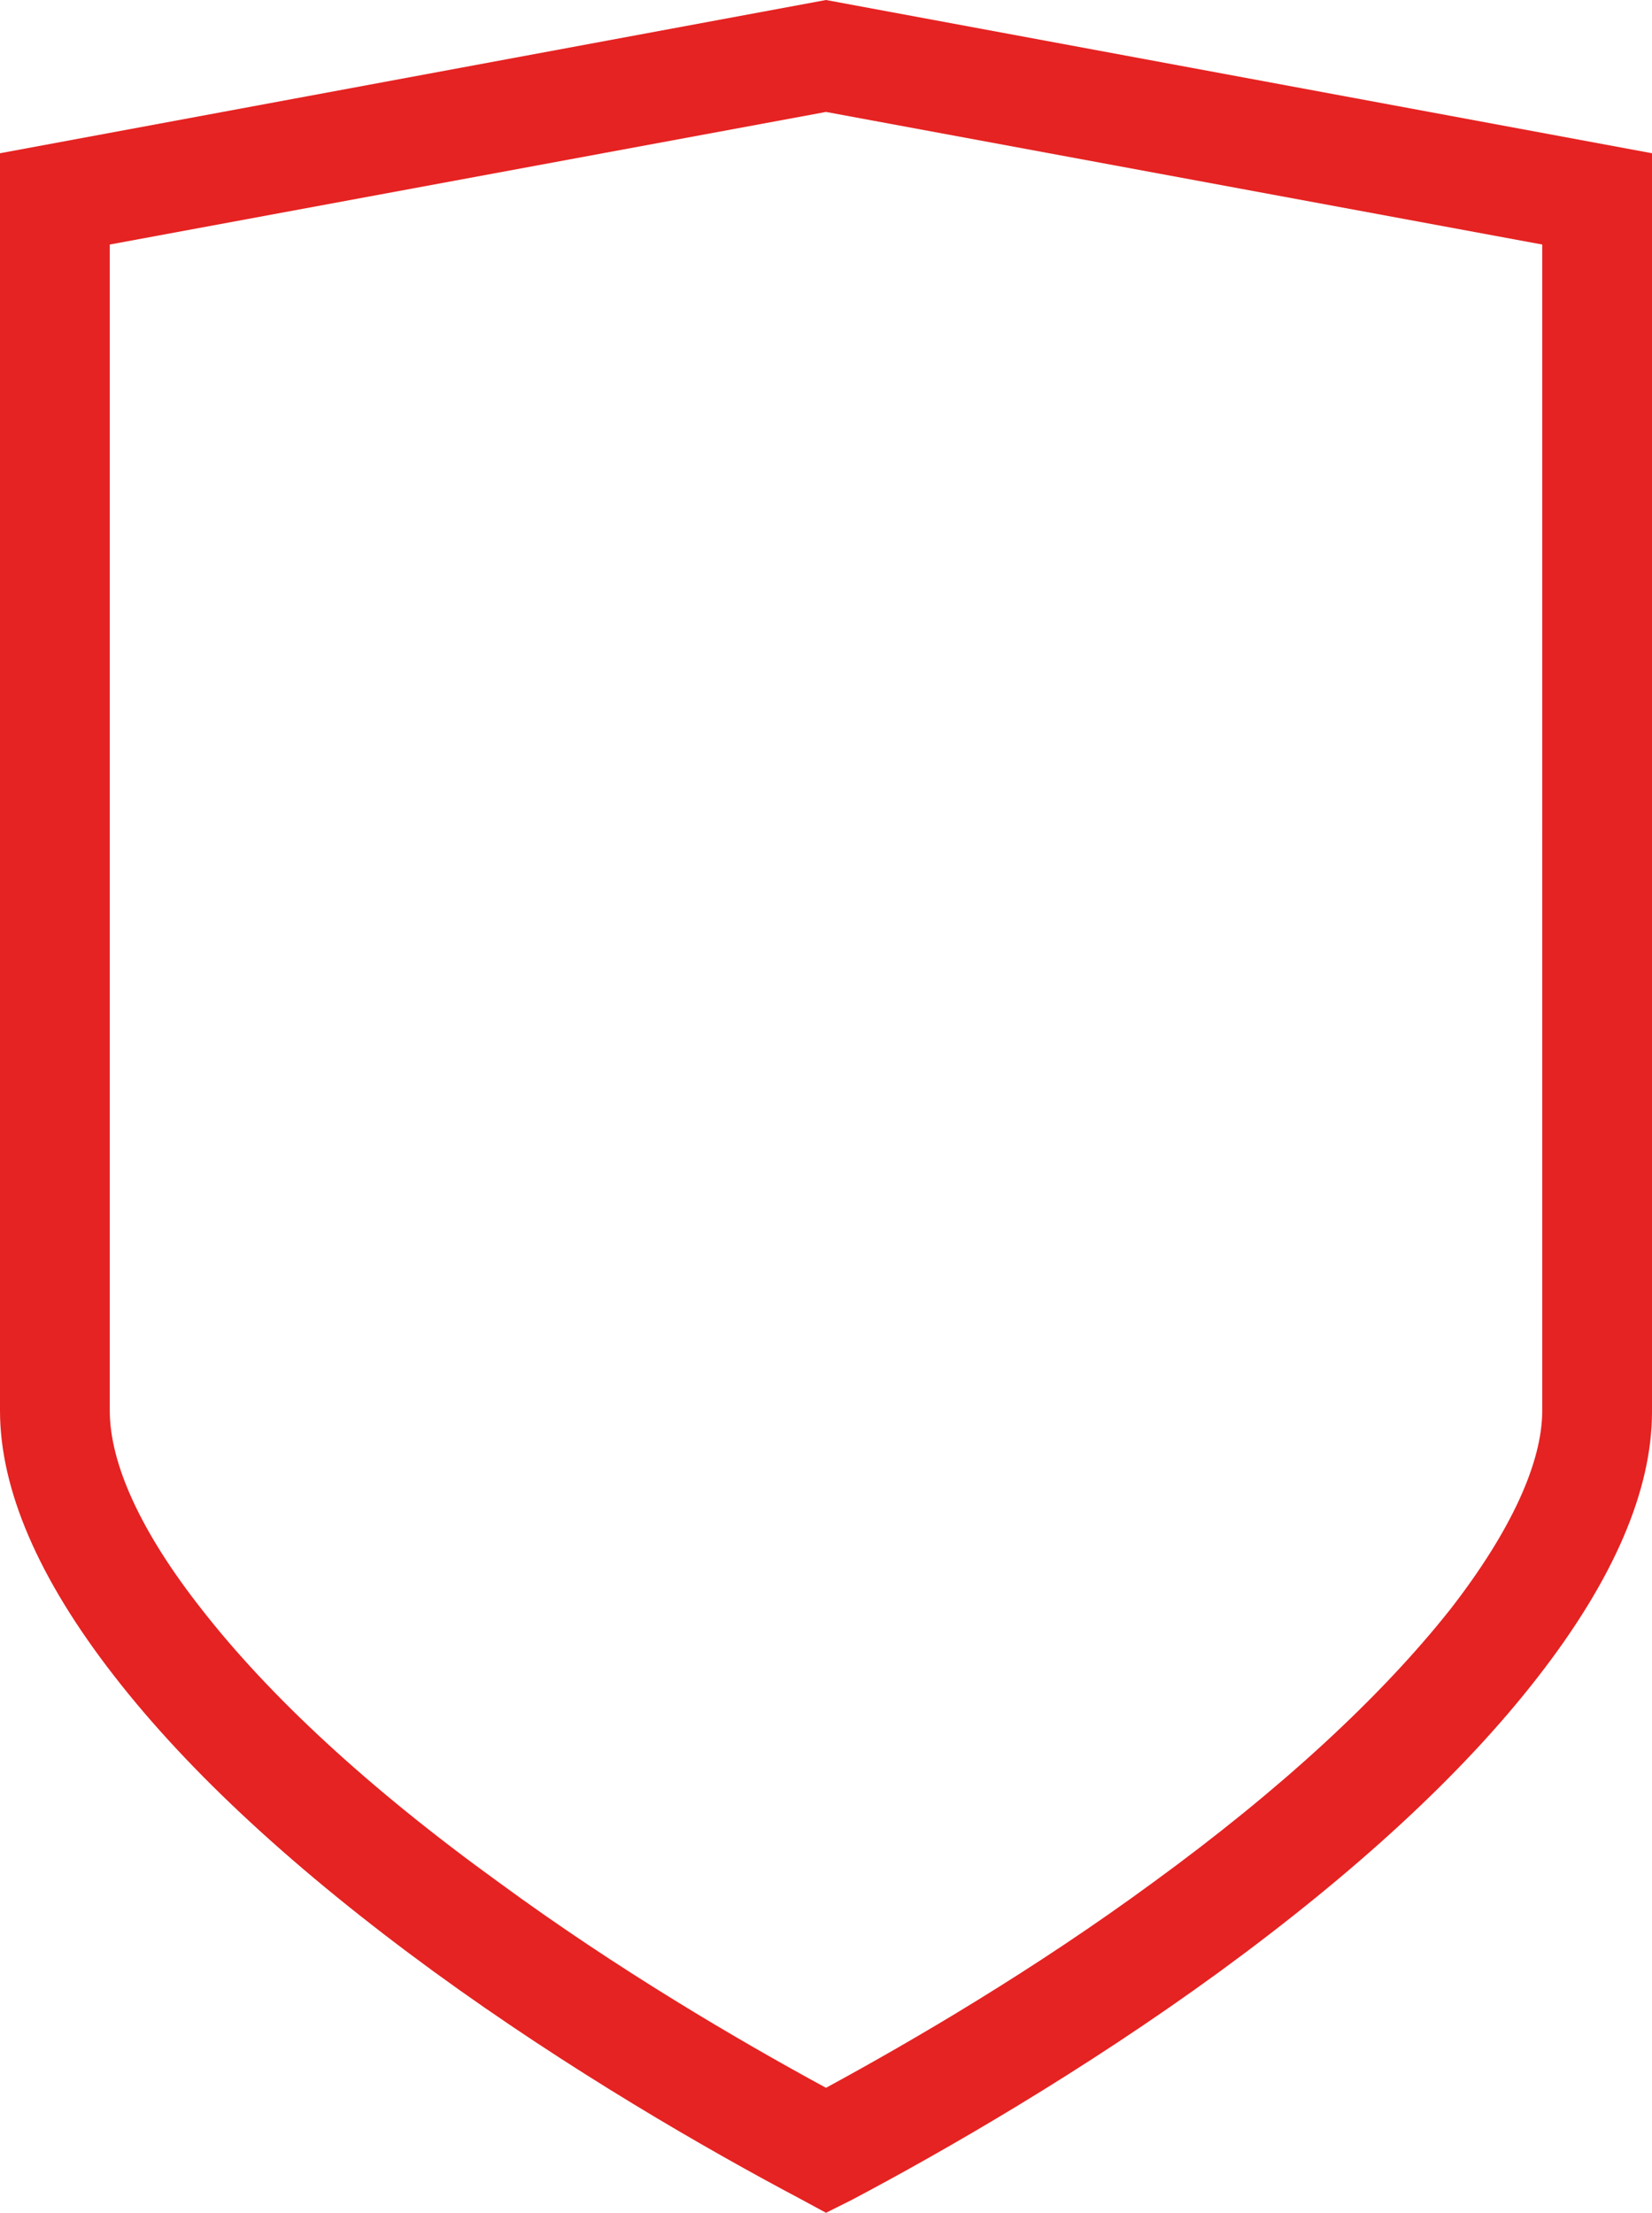 <?xml version="1.0" encoding="utf-8"?>
<!-- Generator: Adobe Illustrator 26.3.1, SVG Export Plug-In . SVG Version: 6.00 Build 0)  -->
<svg version="1.1" id="Vrstva_1" xmlns="http://www.w3.org/2000/svg" xmlns:xlink="http://www.w3.org/1999/xlink" x="0px" y="0px"
	 viewBox="0 0 152 203.6" style="enable-background:new 0 0 152 203.6;" xml:space="preserve">
<style type="text/css">
	.st0{fill:#E52322;}
</style>
<g>
	<path class="st0" d="M76,203.6l-2.4-1.3c-8.5-4.5-21.2-11.8-33.7-20.9c-12.6-9.2-22.5-18.3-29.4-27.2C3.5,145.2,0,137,0,129.8V14.1
		L76,0l76,14.1v115.8c0,7.2-3.5,15.4-10.5,24.4c-6.9,8.9-16.8,18-29.4,27.2c-12.5,9.1-25.2,16.4-33.7,20.9L76,203.6z M10.1,22.5
		v107.3c0,4.9,2.9,11.2,8.4,18.2c6.3,8.1,15.5,16.6,27.4,25.2c10.9,8,22,14.5,30.1,18.9c8.1-4.4,19.2-10.9,30.1-18.9
		c11.8-8.6,21-17.1,27.4-25.2c5.5-7.1,8.4-13.4,8.4-18.2V22.5L76,10.3L10.1,22.5z"/>
</g>
</svg>
